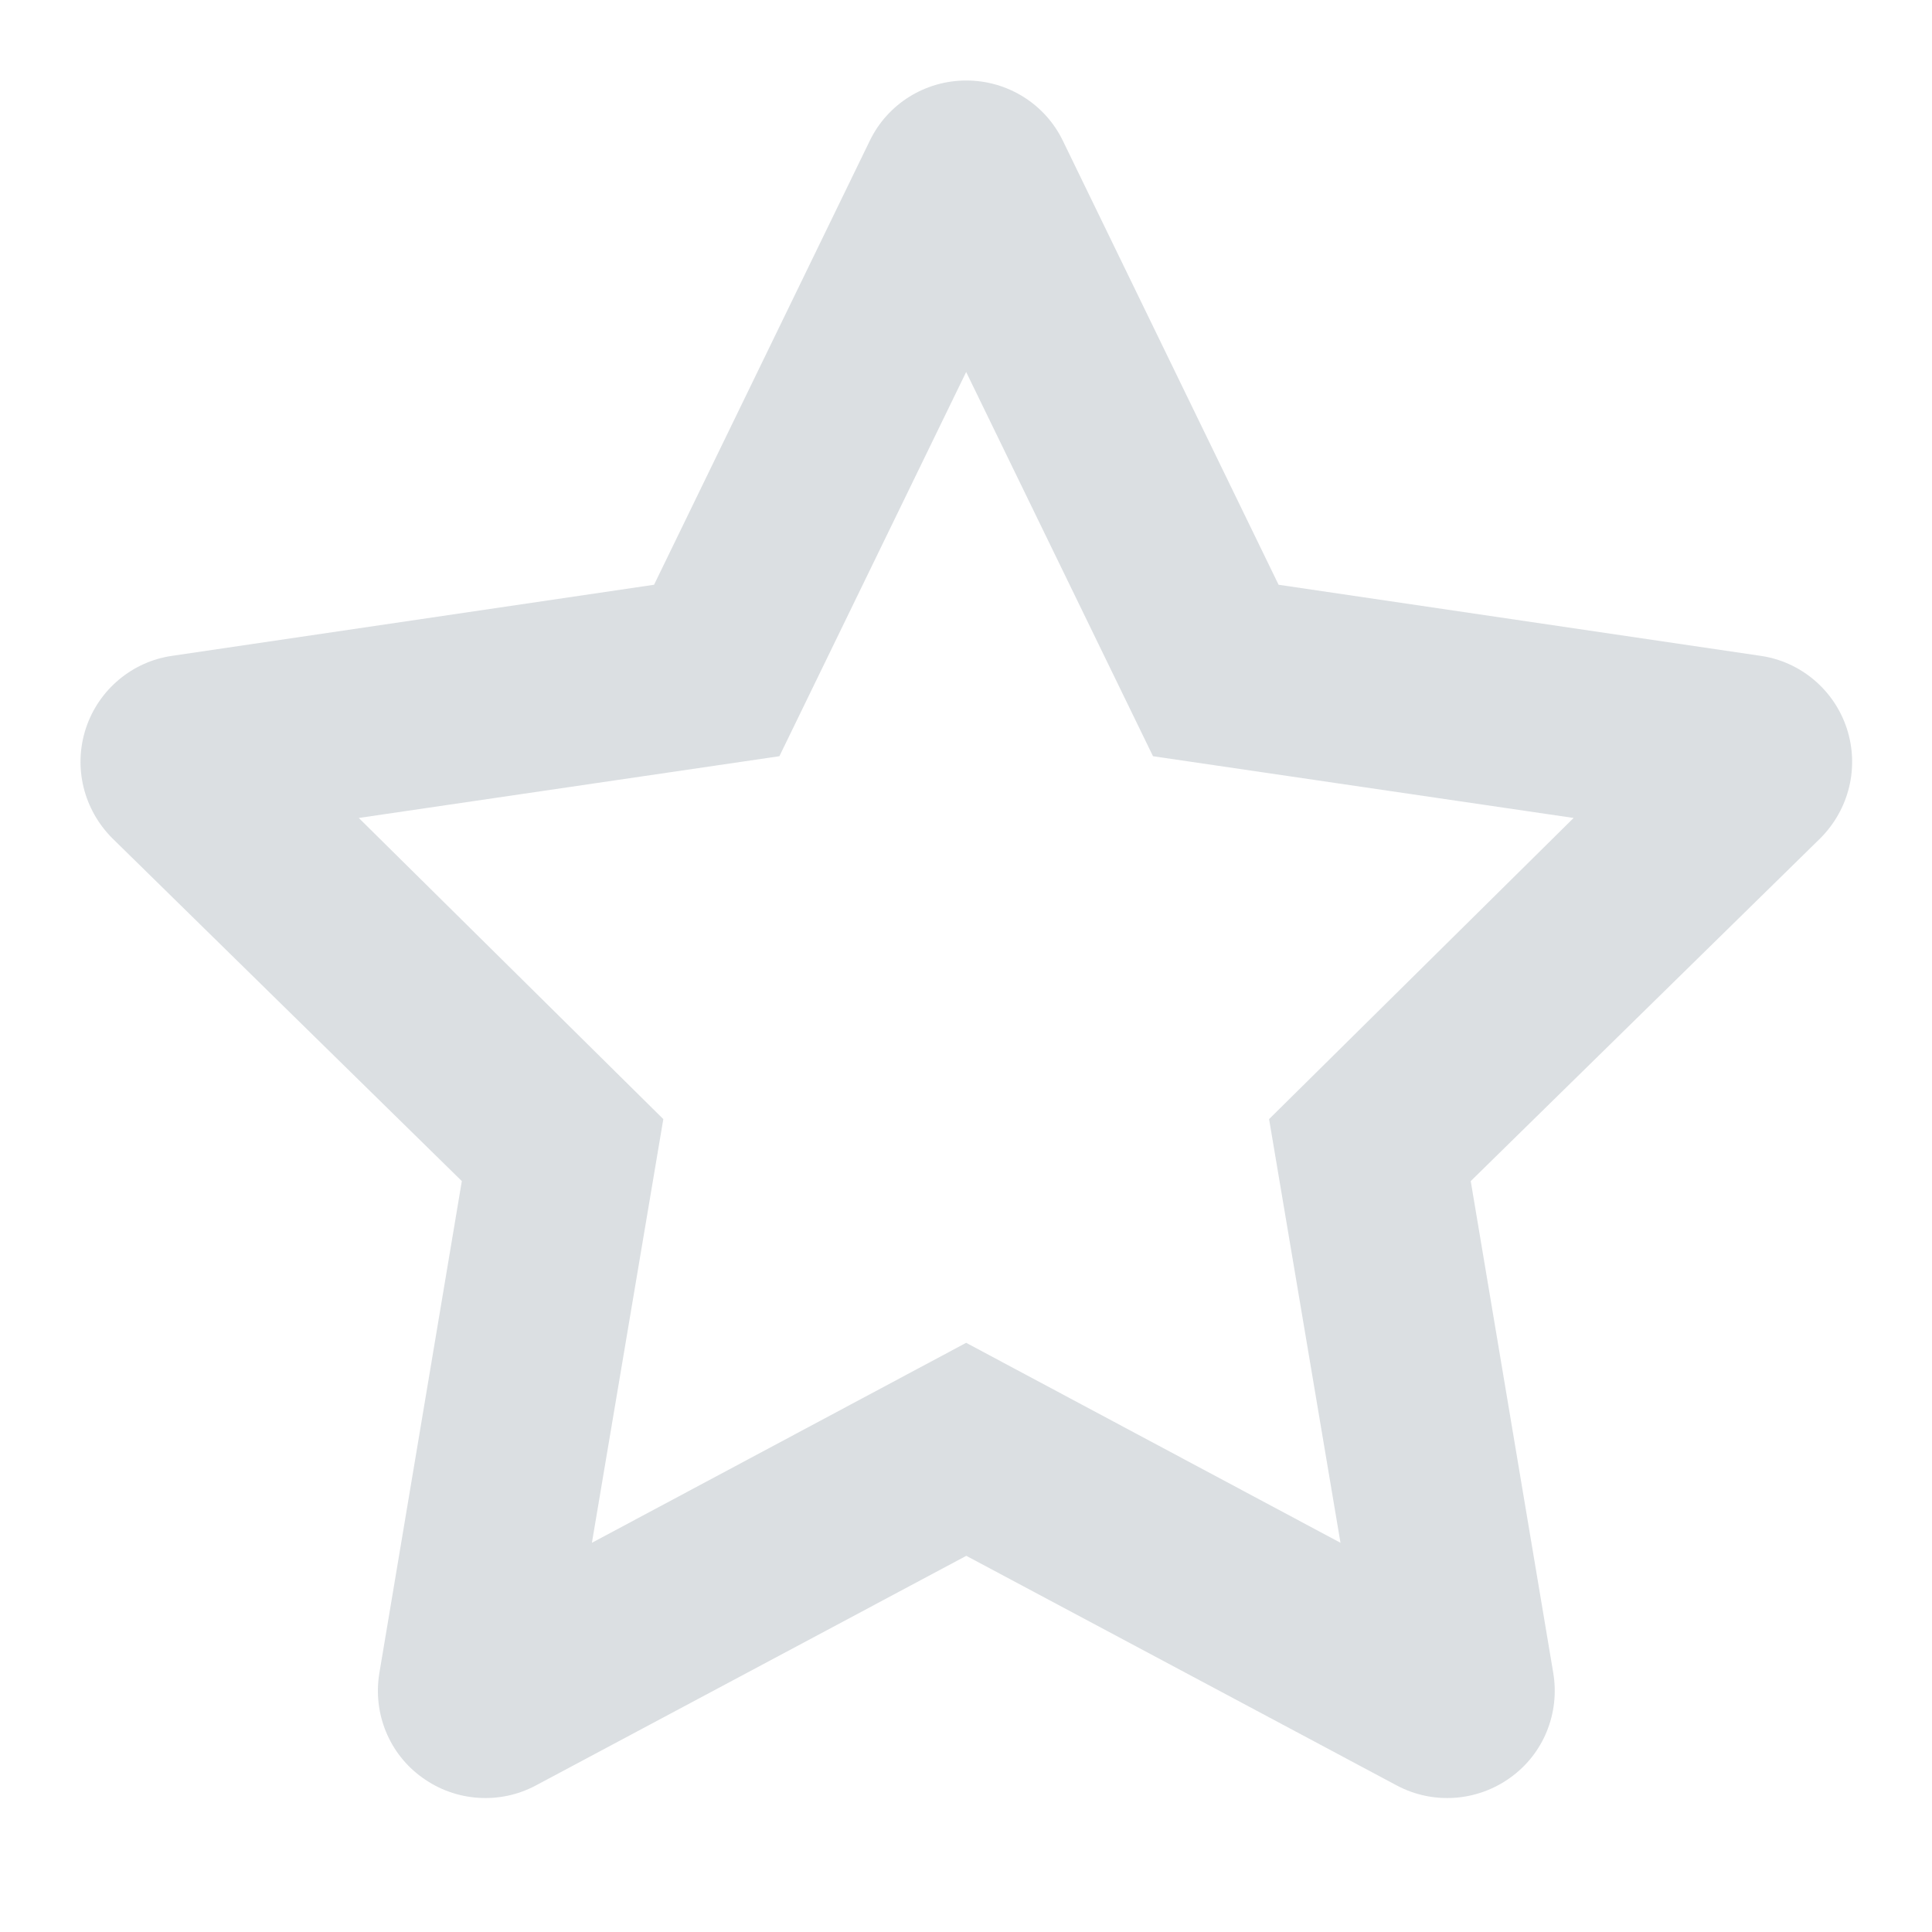 <svg width="24" height="24" viewBox="0 0 24 24" fill="none" xmlns="http://www.w3.org/2000/svg">
<path fill-rule="evenodd" clip-rule="evenodd" d="M19.295 20.781C19.379 21.281 19.175 21.789 18.758 22.085C18.345 22.381 17.8 22.418 17.354 22.181L12.004 19.327L6.654 22.181C6.208 22.418 5.662 22.381 5.25 22.085C4.833 21.789 4.629 21.281 4.713 20.781L5.737 14.672L1.396 10.414C1.038 10.056 0.908 9.531 1.067 9.047C1.225 8.568 1.642 8.218 2.138 8.147L8.125 7.264L10.804 1.75C11.025 1.291 11.491 1 12.004 1C12.516 1 12.983 1.291 13.204 1.75L15.883 7.264L21.87 8.147C22.366 8.218 22.783 8.568 22.941 9.047C23.1 9.531 22.97 10.056 22.612 10.414L18.27 14.672L19.295 20.781ZM12.002 16.681L16.652 19.165L15.765 13.902L19.548 10.161L14.323 9.394L12.002 4.621L9.682 9.394L4.457 10.161L8.24 13.902L7.353 19.165L12.002 16.681Z" fill="#A6AFB6" fill-opacity="0.4"/>
</svg>
